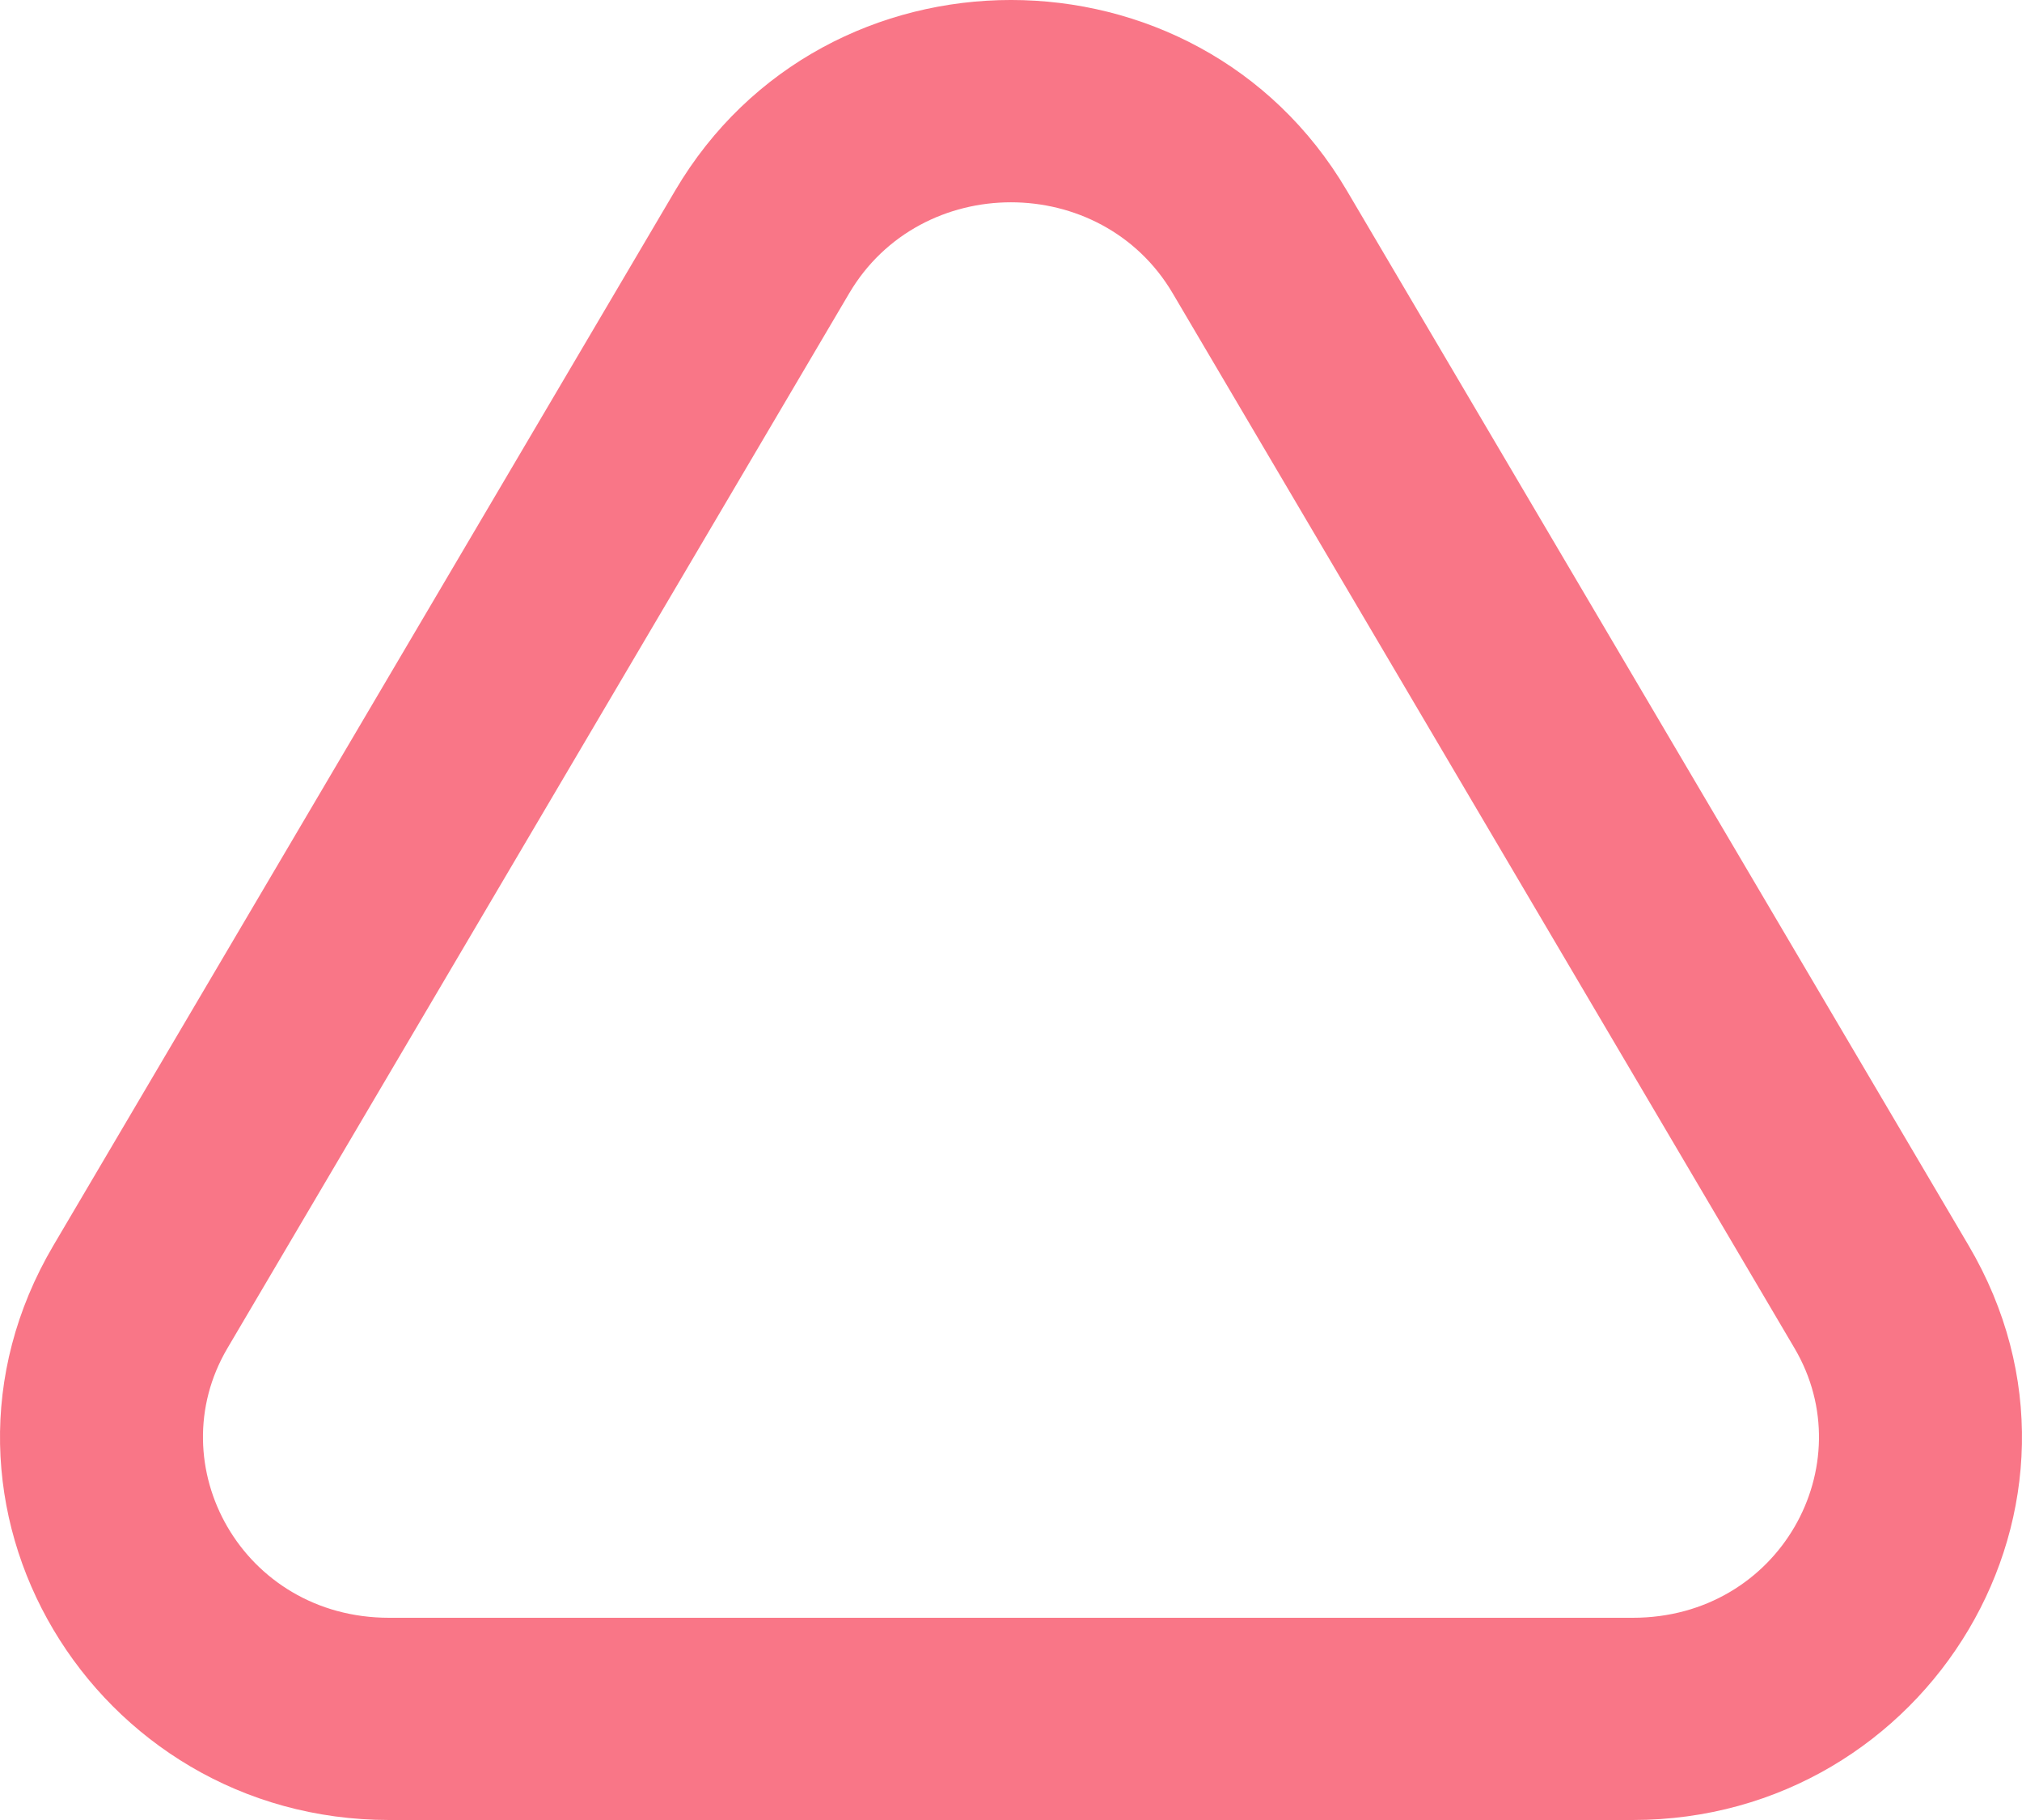<?xml version="1.0" encoding="utf-8"?>
<svg xmlns="http://www.w3.org/2000/svg" fill="none" height="100%" overflow="visible" preserveAspectRatio="none" style="display: block;" viewBox="0 0 40 36" width="100%">
<path clip-rule="evenodd" d="M13.358 3.767C16.317 -1.256 23.682 -1.256 26.642 3.767L38.944 24.636C41.955 29.743 38.147 36 32.301 36H7.697C1.851 36 -1.955 29.743 1.056 24.636L13.358 3.767ZM23.198 5.8C21.784 3.402 18.214 3.402 16.8 5.8L4.499 26.668C3.135 28.982 4.797 32 7.697 32H32.301C35.204 32 36.863 28.982 35.5 26.668L23.198 5.8Z" fill="#F97687" fill-rule="evenodd" id="Triangle"/>
</svg>